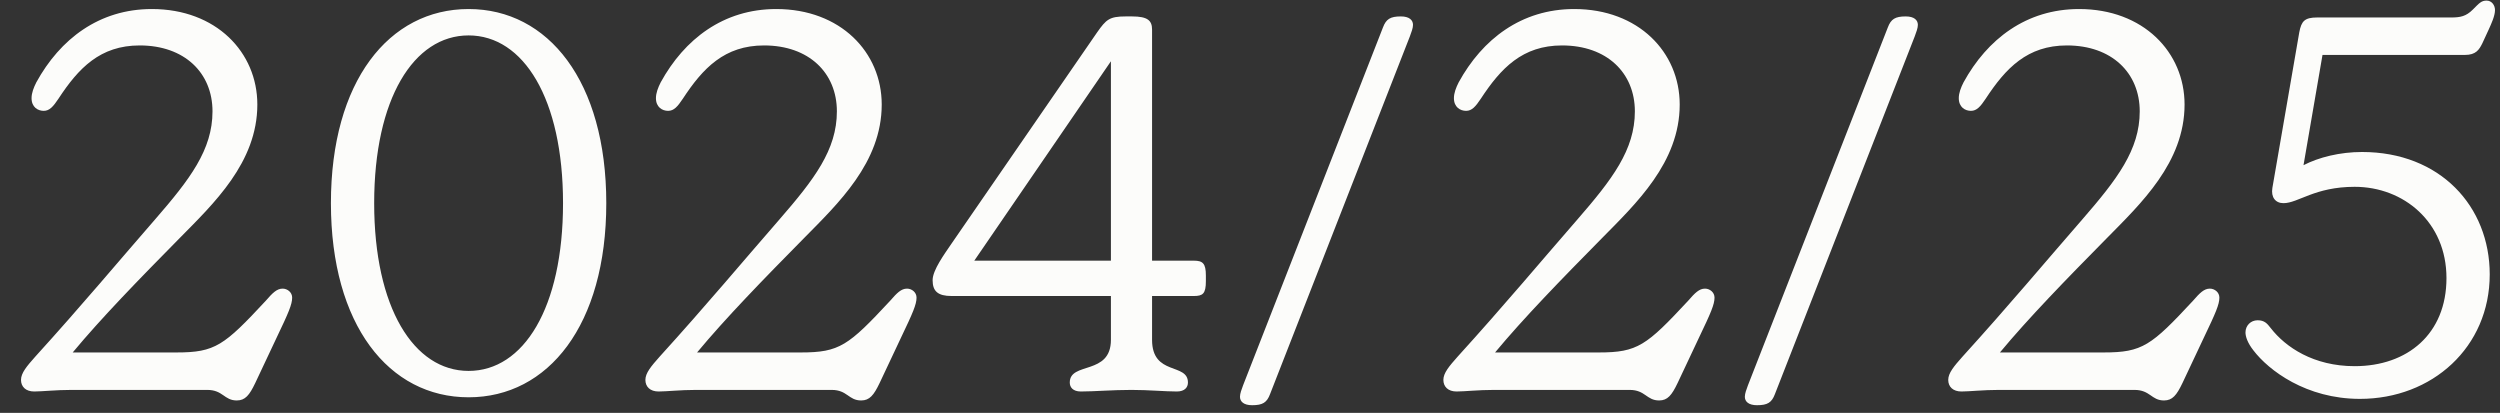 <svg width="109" height="18" viewBox="0 0 109 18" fill="none" xmlns="http://www.w3.org/2000/svg">
<rect x="0" y="0" width="109" height="18" fill="#333333" stroke="none"/>
<path d="M12.324 12.584C12.531 12.584 12.738 12.745 12.738 12.975C12.738 13.274 12.577 13.642 12.071 14.7L11.128 16.701C10.875 17.23 10.691 17.46 10.323 17.46C9.771 17.46 9.725 17 9.035 17H3.124C2.434 17 1.836 17.069 1.491 17.069C1.123 17.069 0.916 16.862 0.916 16.563C0.916 16.264 1.169 15.965 1.537 15.551C3.584 13.297 5.194 11.365 6.758 9.571C8.276 7.823 9.265 6.535 9.265 4.856C9.265 3.177 8.046 1.981 6.091 1.981C4.366 1.981 3.423 2.97 2.549 4.304C2.319 4.649 2.158 4.833 1.905 4.833C1.652 4.833 1.376 4.672 1.376 4.281C1.376 4.051 1.468 3.821 1.583 3.591C2.618 1.705 4.32 0.394 6.62 0.394C9.426 0.394 11.22 2.28 11.22 4.557C11.22 7.087 9.311 8.881 7.816 10.399C6.045 12.193 4.412 13.872 3.17 15.367H7.701C9.38 15.367 9.771 15.068 11.588 13.113C11.887 12.768 12.071 12.584 12.324 12.584ZM20.431 17.322C16.958 17.322 14.428 14.171 14.428 8.858C14.428 3.545 16.958 0.394 20.431 0.394C23.904 0.394 26.434 3.545 26.434 8.858C26.434 14.171 23.904 17.322 20.431 17.322ZM20.431 16.172C22.823 16.172 24.548 13.435 24.548 8.858C24.548 4.304 22.823 1.544 20.431 1.544C18.039 1.544 16.314 4.304 16.314 8.858C16.314 13.412 18.039 16.172 20.431 16.172ZM39.547 12.584C39.754 12.584 39.961 12.745 39.961 12.975C39.961 13.274 39.8 13.642 39.294 14.7L38.351 16.701C38.098 17.23 37.914 17.46 37.546 17.46C36.994 17.46 36.948 17 36.258 17H30.347C29.657 17 29.059 17.069 28.714 17.069C28.346 17.069 28.139 16.862 28.139 16.563C28.139 16.264 28.392 15.965 28.76 15.551C30.807 13.297 32.417 11.365 33.981 9.571C35.499 7.823 36.488 6.535 36.488 4.856C36.488 3.177 35.269 1.981 33.314 1.981C31.589 1.981 30.646 2.97 29.772 4.304C29.542 4.649 29.381 4.833 29.128 4.833C28.875 4.833 28.599 4.672 28.599 4.281C28.599 4.051 28.691 3.821 28.806 3.591C29.841 1.705 31.543 0.394 33.843 0.394C36.649 0.394 38.443 2.28 38.443 4.557C38.443 7.087 36.534 8.881 35.039 10.399C33.268 12.193 31.635 13.872 30.393 15.367H34.924C36.603 15.367 36.994 15.068 38.811 13.113C39.11 12.768 39.294 12.584 39.547 12.584ZM52.047 11.365C52.438 11.365 52.576 11.48 52.576 12.009V12.262C52.576 12.814 52.438 12.906 52.047 12.906H50.23V14.815C50.23 16.402 51.794 15.804 51.794 16.678C51.794 16.885 51.656 17.069 51.311 17.069C50.805 17.069 50.069 17 49.333 17C48.505 17 47.7 17.069 47.125 17.069C46.78 17.069 46.642 16.885 46.642 16.678C46.642 15.758 48.436 16.379 48.436 14.815V12.906H41.49C40.892 12.906 40.662 12.699 40.662 12.216C40.662 11.779 41.168 11.089 41.513 10.583L47.838 1.406C48.229 0.854 48.367 0.716 49.08 0.716H49.356C50.046 0.716 50.23 0.9 50.23 1.291V11.365H52.047ZM48.436 2.671L42.479 11.365H48.436V2.671ZM54.592 17.667C54.224 17.667 54.063 17.506 54.063 17.299C54.063 17.161 54.132 16.977 54.201 16.793L60.296 1.199C60.434 0.831 60.618 0.716 61.078 0.716C61.446 0.716 61.607 0.877 61.607 1.084C61.607 1.222 61.538 1.406 61.469 1.59L55.374 17.184C55.236 17.552 55.052 17.667 54.592 17.667ZM74.339 12.584C74.546 12.584 74.753 12.745 74.753 12.975C74.753 13.274 74.592 13.642 74.086 14.7L73.143 16.701C72.89 17.23 72.706 17.46 72.338 17.46C71.786 17.46 71.74 17 71.05 17H65.139C64.449 17 63.851 17.069 63.506 17.069C63.138 17.069 62.931 16.862 62.931 16.563C62.931 16.264 63.184 15.965 63.552 15.551C65.599 13.297 67.209 11.365 68.773 9.571C70.291 7.823 71.28 6.535 71.28 4.856C71.28 3.177 70.061 1.981 68.106 1.981C66.381 1.981 65.438 2.97 64.564 4.304C64.334 4.649 64.173 4.833 63.92 4.833C63.667 4.833 63.391 4.672 63.391 4.281C63.391 4.051 63.483 3.821 63.598 3.591C64.633 1.705 66.335 0.394 68.635 0.394C71.441 0.394 73.235 2.28 73.235 4.557C73.235 7.087 71.326 8.881 69.831 10.399C68.06 12.193 66.427 13.872 65.185 15.367H69.716C71.395 15.367 71.786 15.068 73.603 13.113C73.902 12.768 74.086 12.584 74.339 12.584ZM76.604 17.667C76.236 17.667 76.075 17.506 76.075 17.299C76.075 17.161 76.144 16.977 76.213 16.793L82.308 1.199C82.446 0.831 82.63 0.716 83.09 0.716C83.458 0.716 83.619 0.877 83.619 1.084C83.619 1.222 83.55 1.406 83.481 1.59L77.386 17.184C77.248 17.552 77.064 17.667 76.604 17.667ZM96.351 12.584C96.558 12.584 96.765 12.745 96.765 12.975C96.765 13.274 96.604 13.642 96.098 14.7L95.155 16.701C94.902 17.23 94.718 17.46 94.35 17.46C93.798 17.46 93.752 17 93.062 17H87.151C86.461 17 85.863 17.069 85.518 17.069C85.15 17.069 84.943 16.862 84.943 16.563C84.943 16.264 85.196 15.965 85.564 15.551C87.611 13.297 89.221 11.365 90.785 9.571C92.303 7.823 93.292 6.535 93.292 4.856C93.292 3.177 92.073 1.981 90.118 1.981C88.393 1.981 87.45 2.97 86.576 4.304C86.346 4.649 86.185 4.833 85.932 4.833C85.679 4.833 85.403 4.672 85.403 4.281C85.403 4.051 85.495 3.821 85.61 3.591C86.645 1.705 88.347 0.394 90.647 0.394C93.453 0.394 95.247 2.28 95.247 4.557C95.247 7.087 93.338 8.881 91.843 10.399C90.072 12.193 88.439 13.872 87.197 15.367H91.728C93.407 15.367 93.798 15.068 95.615 13.113C95.914 12.768 96.098 12.584 96.351 12.584ZM102.986 6.627C106.39 6.627 108.552 8.996 108.552 11.963C108.552 15.137 106.045 17.391 102.894 17.391C100.548 17.391 98.915 16.149 98.248 15.275C97.995 14.953 97.903 14.677 97.903 14.493C97.903 14.194 98.133 13.964 98.432 13.964C98.731 13.964 98.846 14.102 99.007 14.309C99.651 15.137 100.87 15.965 102.664 15.965C104.964 15.965 106.666 14.562 106.666 12.124C106.666 9.686 104.803 8.145 102.664 8.145C100.916 8.145 100.203 8.858 99.559 8.858C99.214 8.858 99.007 8.605 99.076 8.191L100.249 1.406C100.341 0.923 100.479 0.762 101.031 0.762H106.873C107.264 0.762 107.517 0.716 107.816 0.417C108.092 0.141 108.184 0.026 108.414 0.026C108.644 0.026 108.782 0.233 108.782 0.44C108.782 0.693 108.621 1.038 108.506 1.291L108.23 1.889C108.092 2.165 107.954 2.395 107.471 2.395H101.261L100.433 7.202C101.1 6.857 102.02 6.627 102.986 6.627Z" fill="#FCFCFA"/>
</svg>
